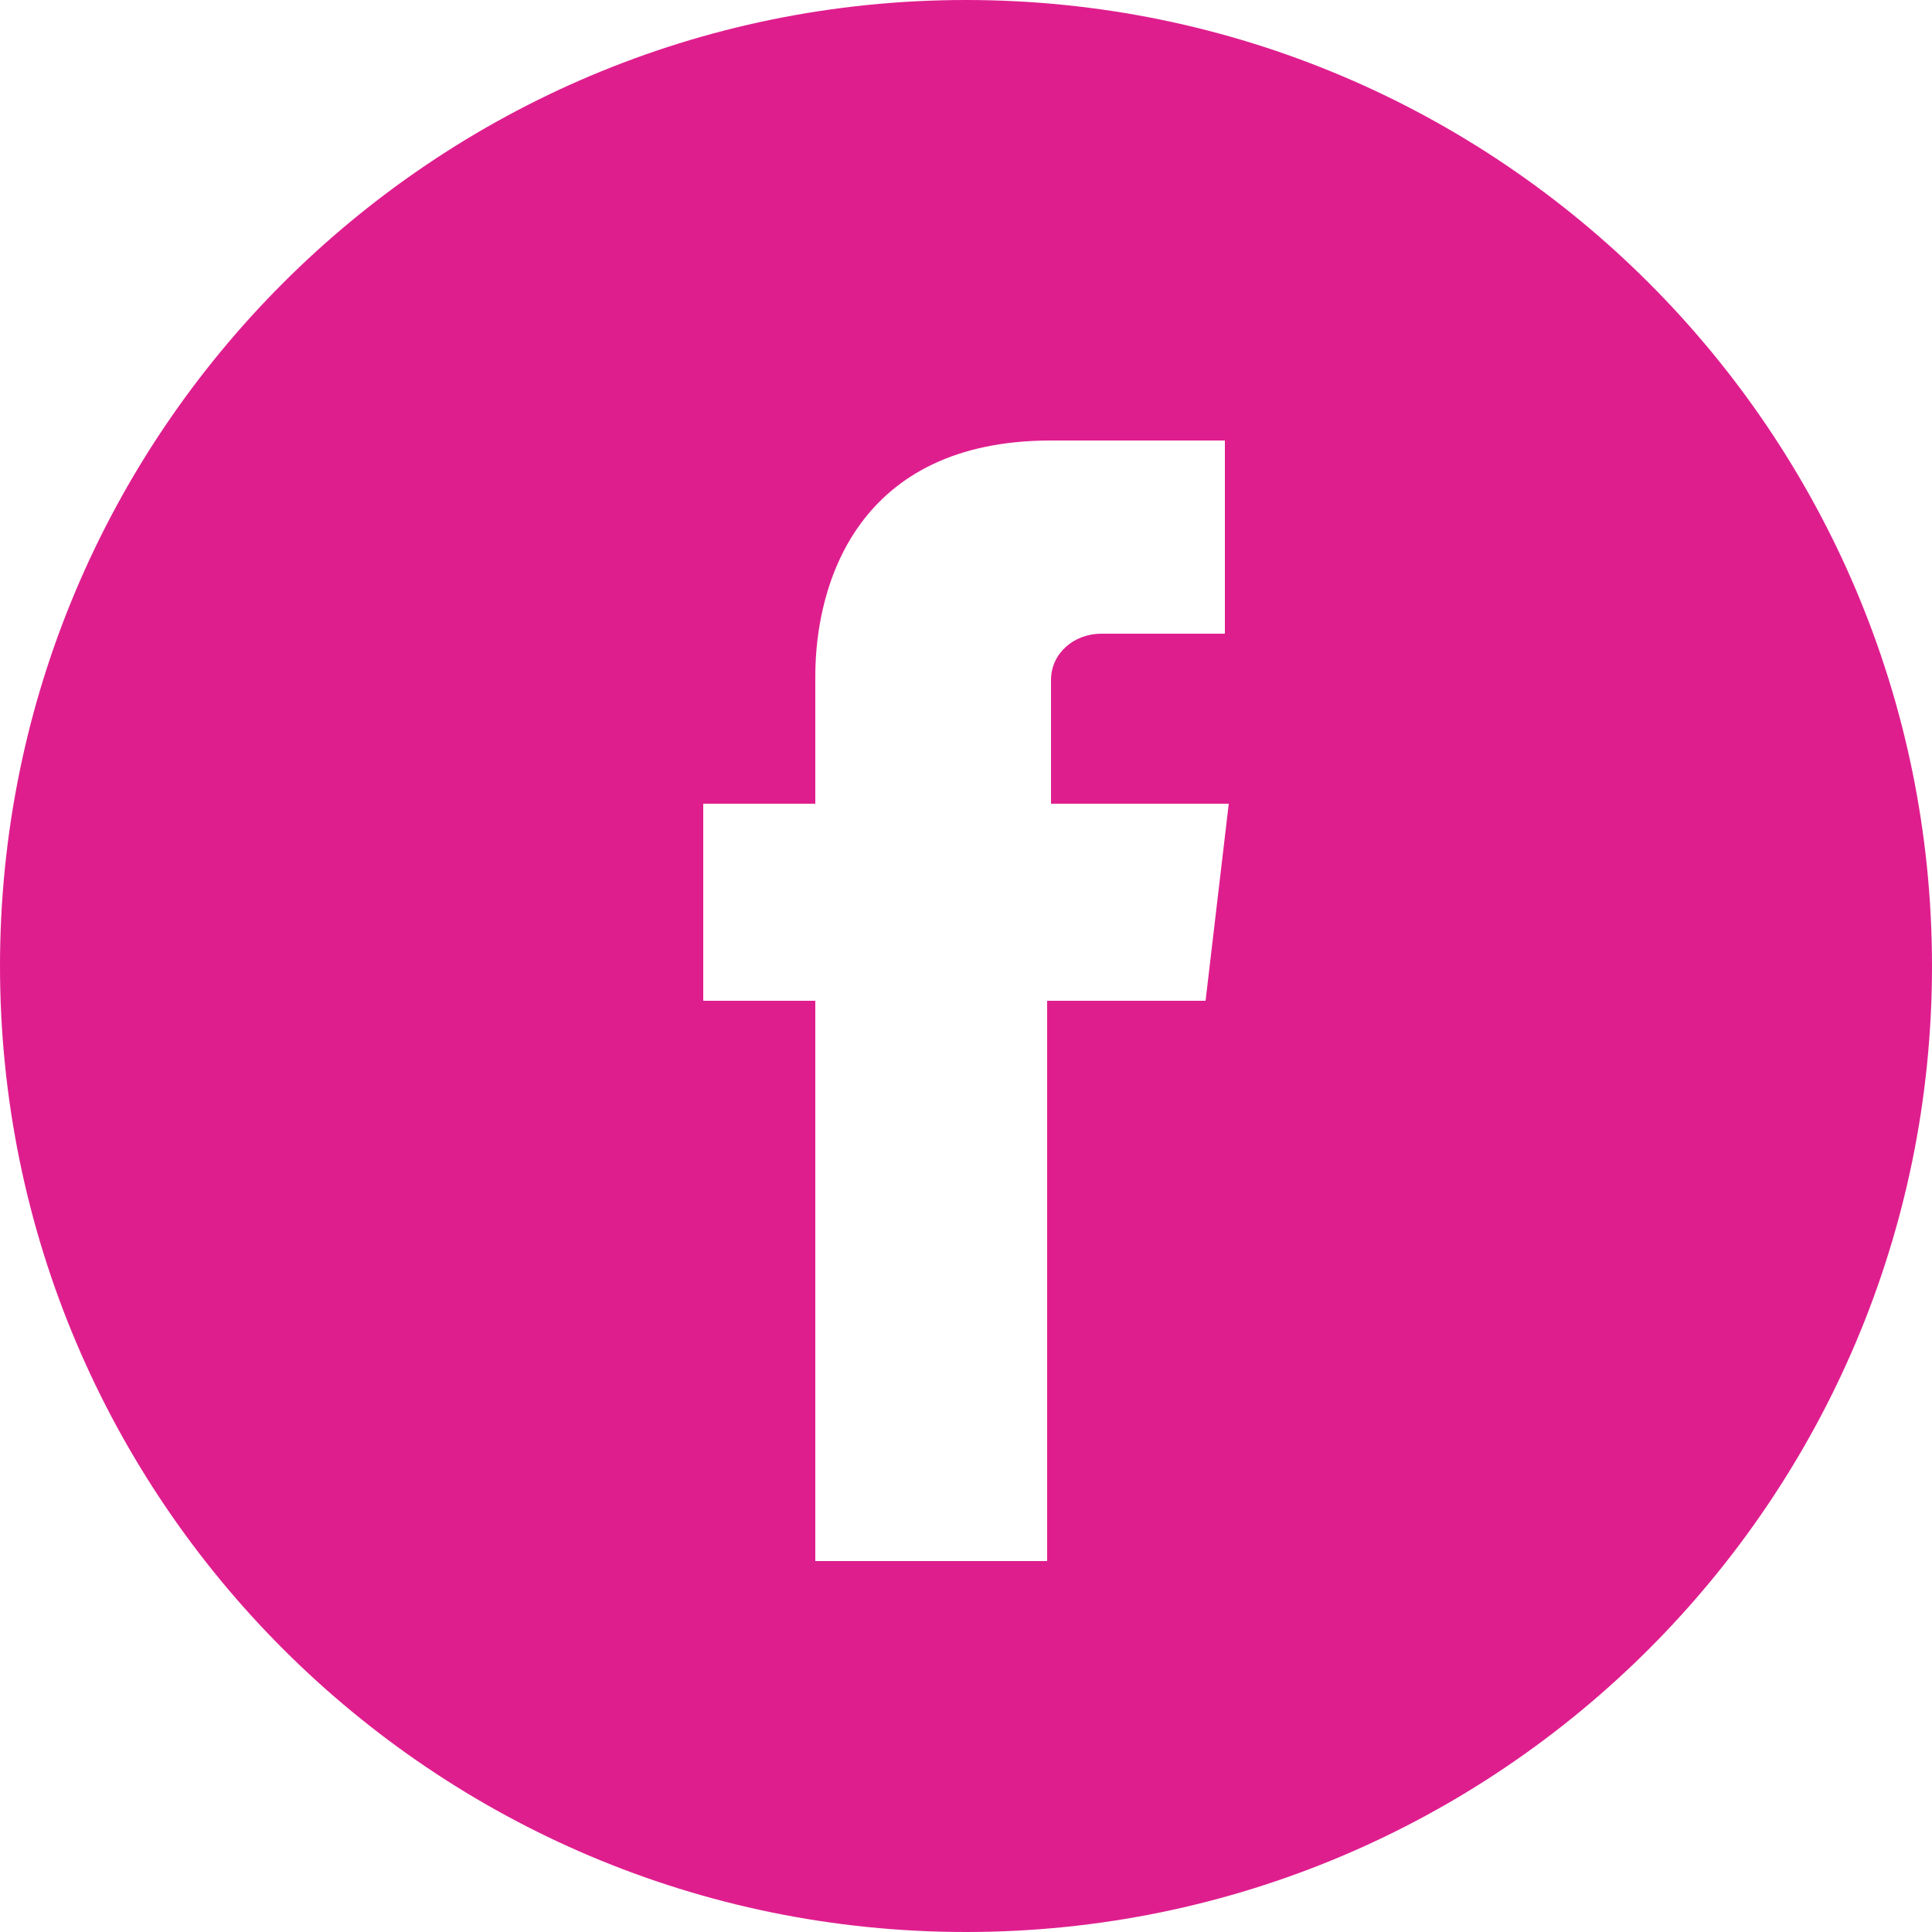 <svg enable-background="new 0 0 50 50" viewBox="0 0 50 50" xmlns="http://www.w3.org/2000/svg"><path clip-rule="evenodd" d="m25 0c-13.8 0-25 11.2-25 25s11.2 25 25 25 25-11.2 25-25-11.2-25-25-25zm6.2 25.9h-4.1v14.5h-6v-14.5h-2.9v-5.1h2.9v-3.3c0-2.4 1.1-6.1 6.1-6.1h4.5v5h-3.2c-.7 0-1.3.5-1.3 1.2v.2 3h4.6z" fill="#df1e8e" fill-rule="evenodd"/></svg>